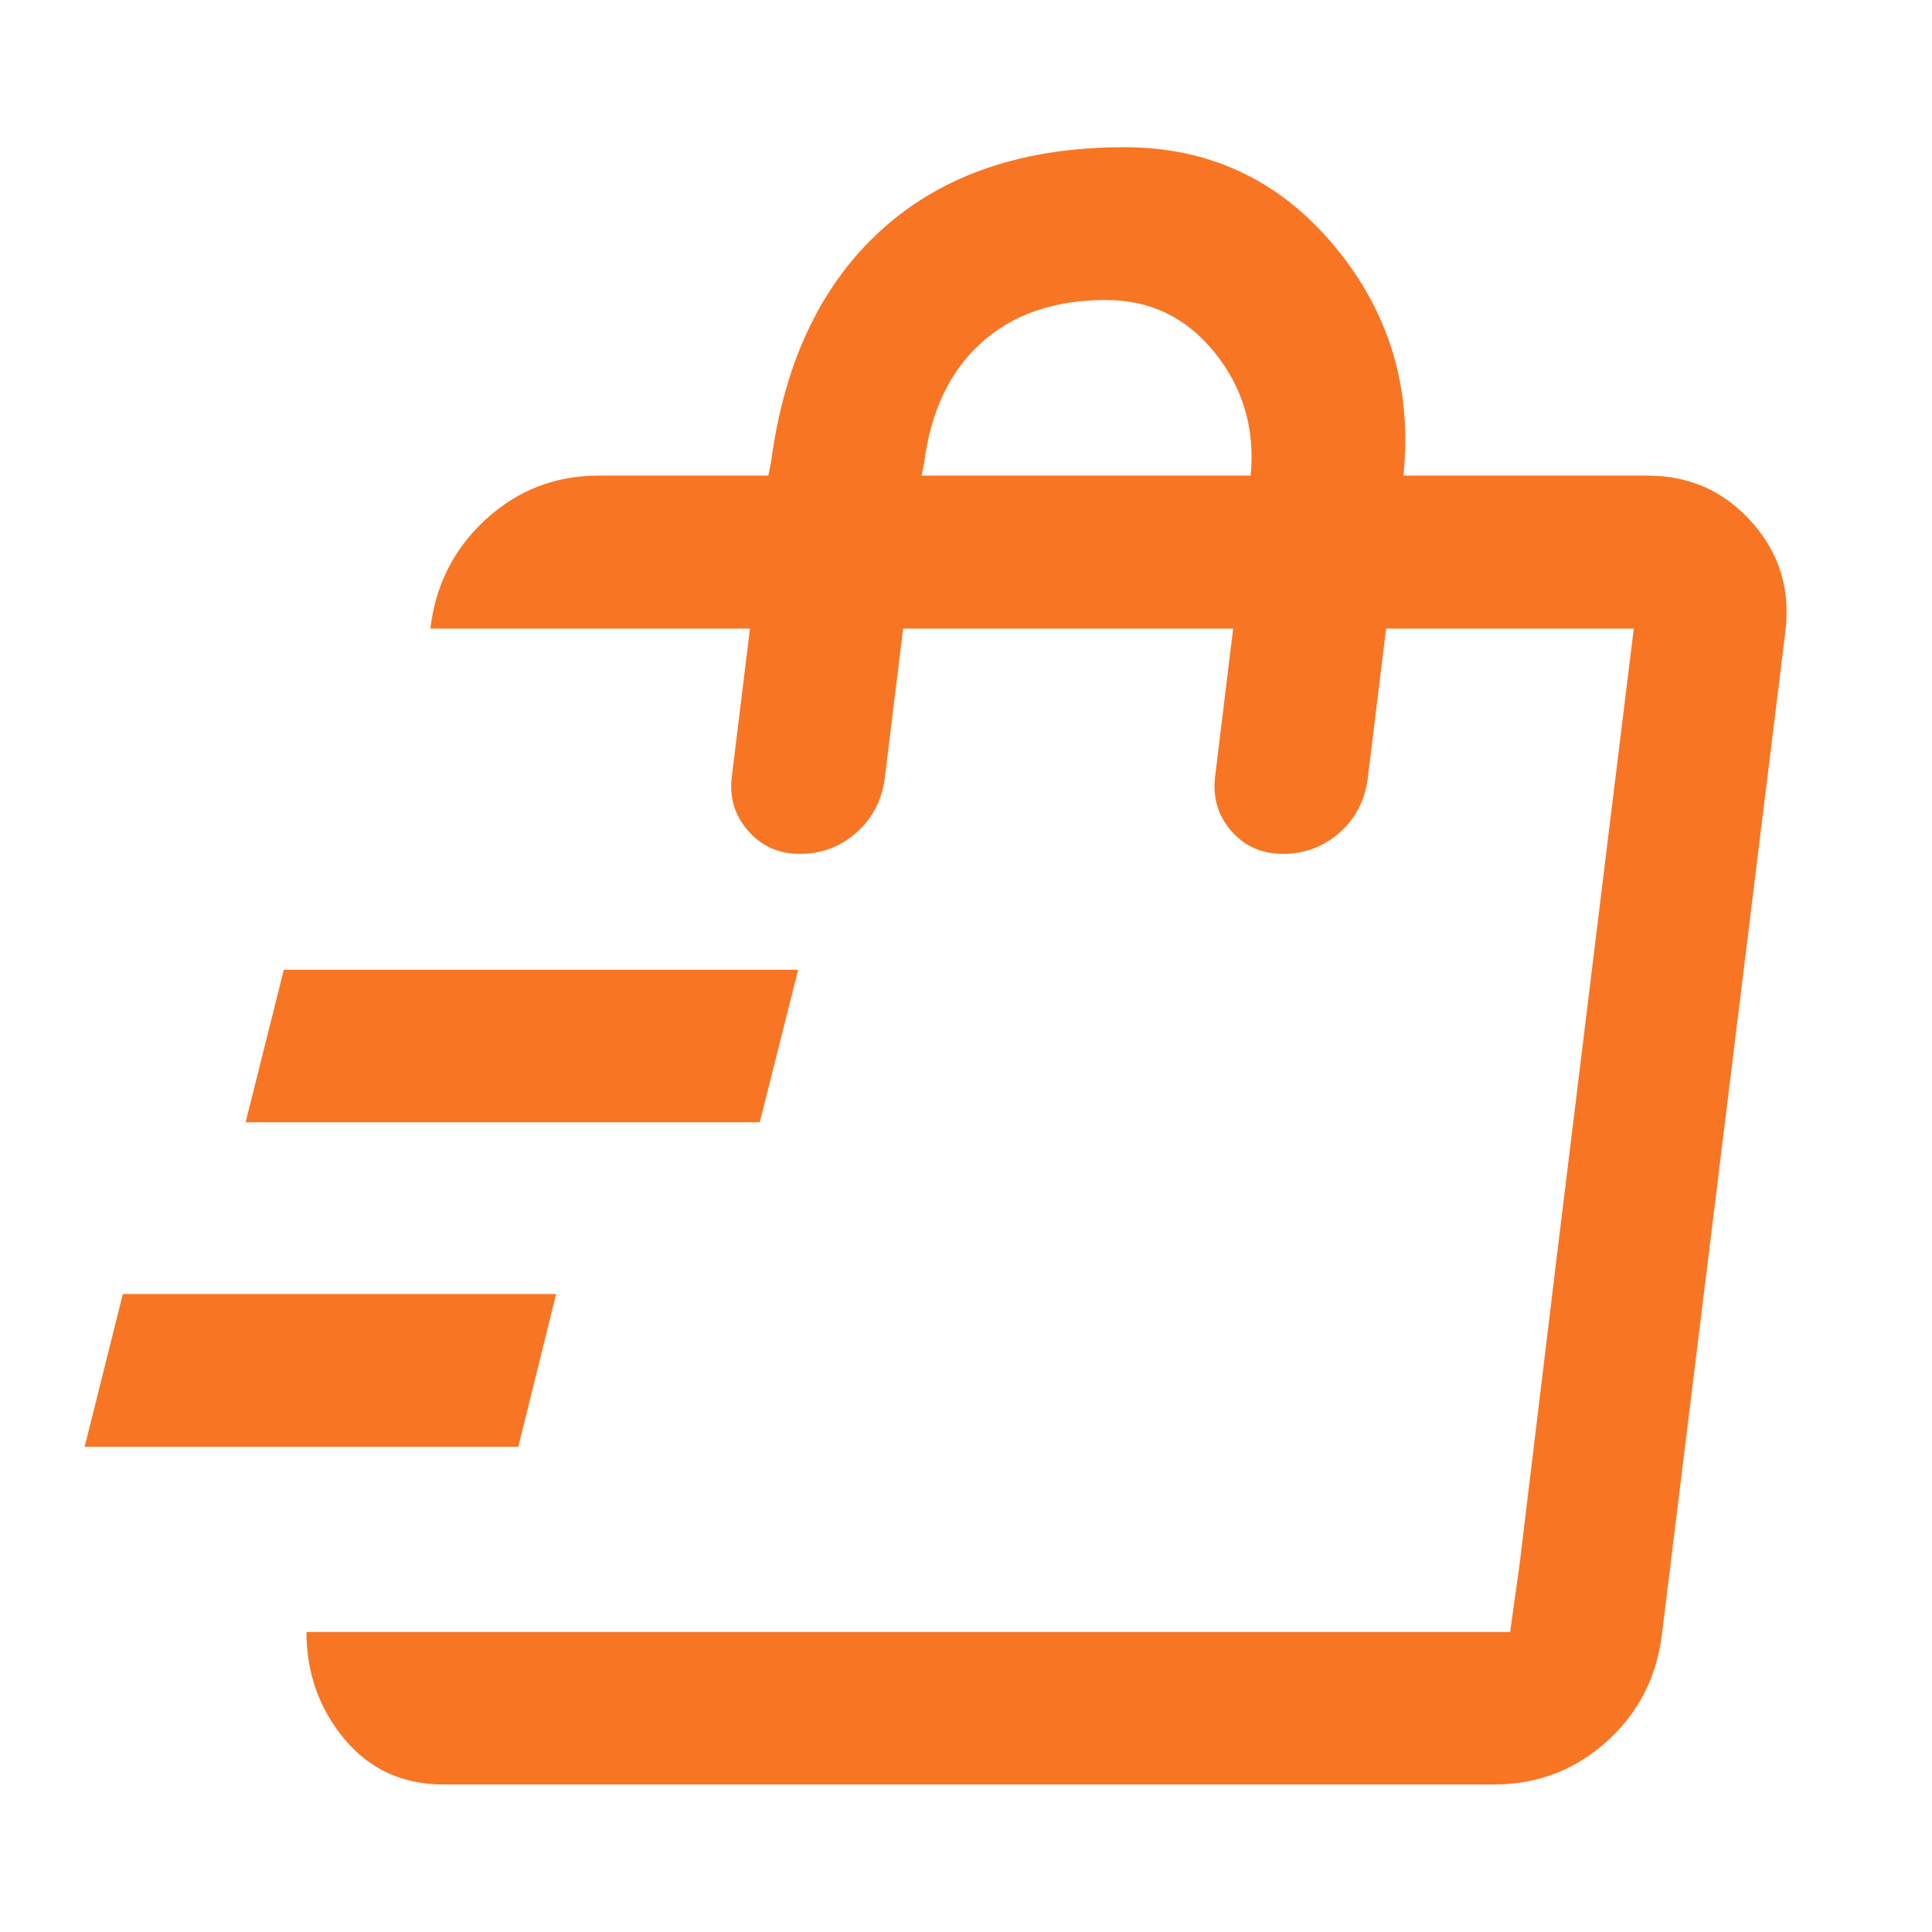 <svg xmlns="http://www.w3.org/2000/svg" height="40px" viewBox="0 -960 960 960" width="40px" fill="#F87524"><path d="M42.05-241.09 61.03-317h215.32l-18.81 75.91H42.05Zm80-161.27 18.98-75.76h255.56l-19.05 75.76H122.05Zm628.32 253.3 4.67-33.33 18.53-153.31 25.61-209.08 12.65-102.88-61.46 498.6ZM220.43-73.3q-30.51 0-49.33-22.62-18.81-22.62-18.81-53.14h598.08l61.46-498.6H688.76l-9.17 74.78q-2.24 16.41-14.29 26.88-12.05 10.46-28.39 10.27-15.5-.18-25.24-11.55-9.74-11.36-7.89-26.86l8.97-73.52H448.76l-9.17 74.69q-2.24 16.4-14.29 26.92-12.05 10.51-28.39 10.32-15.44-.16-25.33-11.62-9.9-11.46-7.9-27.04l8.98-73.27H213.84q3.92-32.71 27.65-54.36 23.72-21.65 55.96-21.65h84.33l1.33-6.66q9.94-74.92 55.19-115.72 45.26-40.81 120.28-40.81 63.59 0 104.53 49.17 40.93 49.16 34.23 114.02h121.99q30.95.26 51.33 23.34t16.48 54.09l-61.39 498.7q-4.05 32.11-27.69 53.17-23.63 21.07-55.75 21.07H220.43Zm237.5-650.37h163.51q3.35-34.61-17.71-60.94-21.05-26.33-54.14-26.33-38.3 0-61.82 21.12-23.52 21.12-28.51 59.49l-1.33 6.66Z"/></svg>